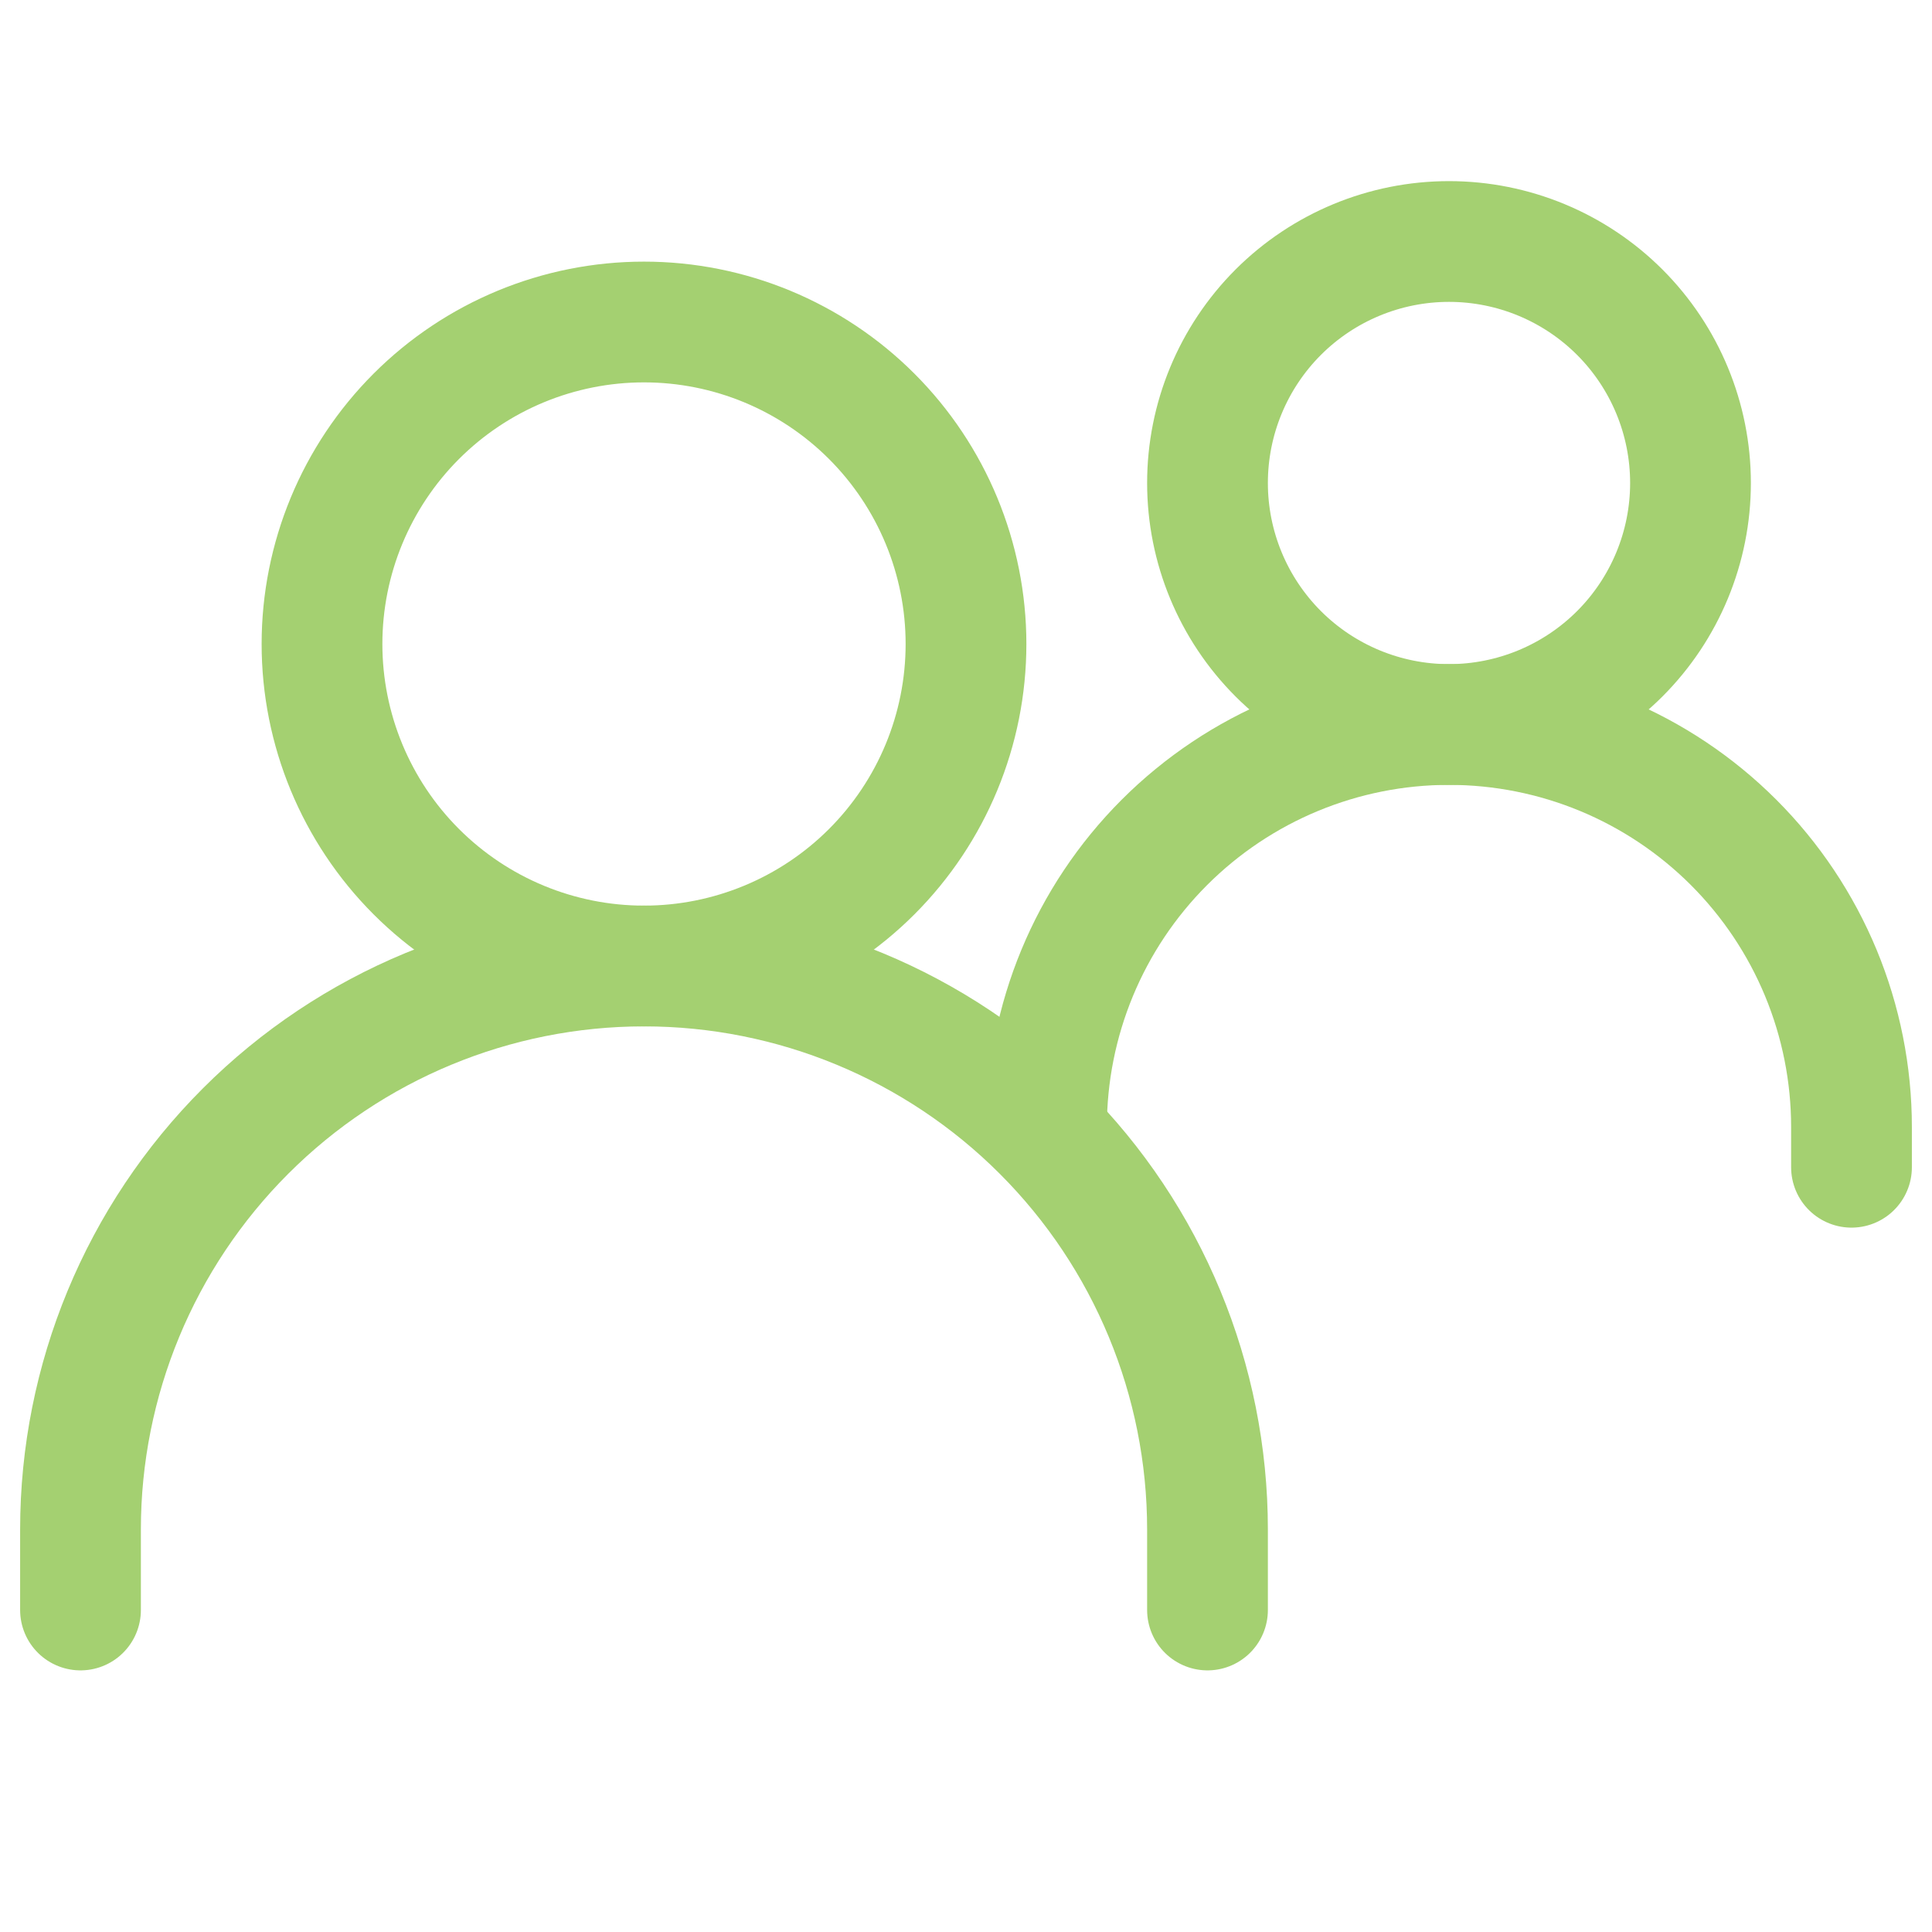 <svg width="48" height="48" viewBox="0 0 48 48" fill="none" xmlns="http://www.w3.org/2000/svg">
<path d="M2 40V38C2 34.287 3.475 30.726 6.101 28.101C8.726 25.475 12.287 24 16 24C19.713 24 23.274 25.475 25.899 28.101C28.525 30.726 30 34.287 30 38V40" stroke="#A4D071" stroke-width="3" stroke-linecap="round"/>
<path d="M26 28C26 25.348 27.054 22.804 28.929 20.929C30.804 19.054 33.348 18 36 18C37.313 18 38.614 18.259 39.827 18.761C41.04 19.264 42.142 20 43.071 20.929C44 21.858 44.736 22.96 45.239 24.173C45.741 25.386 46 26.687 46 28V29" stroke="#A4D071" stroke-width="3" stroke-linecap="round"/>
<path d="M16 24C18.122 24 20.157 23.157 21.657 21.657C23.157 20.157 24 18.122 24 16C24 13.878 23.157 11.843 21.657 10.343C20.157 8.843 18.122 8 16 8C13.878 8 11.843 8.843 10.343 10.343C8.843 11.843 8 13.878 8 16C8 18.122 8.843 20.157 10.343 21.657C11.843 23.157 13.878 24 16 24ZM36 18C37.591 18 39.117 17.368 40.243 16.243C41.368 15.117 42 13.591 42 12C42 10.409 41.368 8.883 40.243 7.757C39.117 6.632 37.591 6 36 6C34.409 6 32.883 6.632 31.757 7.757C30.632 8.883 30 10.409 30 12C30 13.591 30.632 15.117 31.757 16.243C32.883 17.368 34.409 18 36 18Z" stroke="#A4D071" stroke-width="3" stroke-linecap="round" stroke-linejoin="round"/>
</svg>
